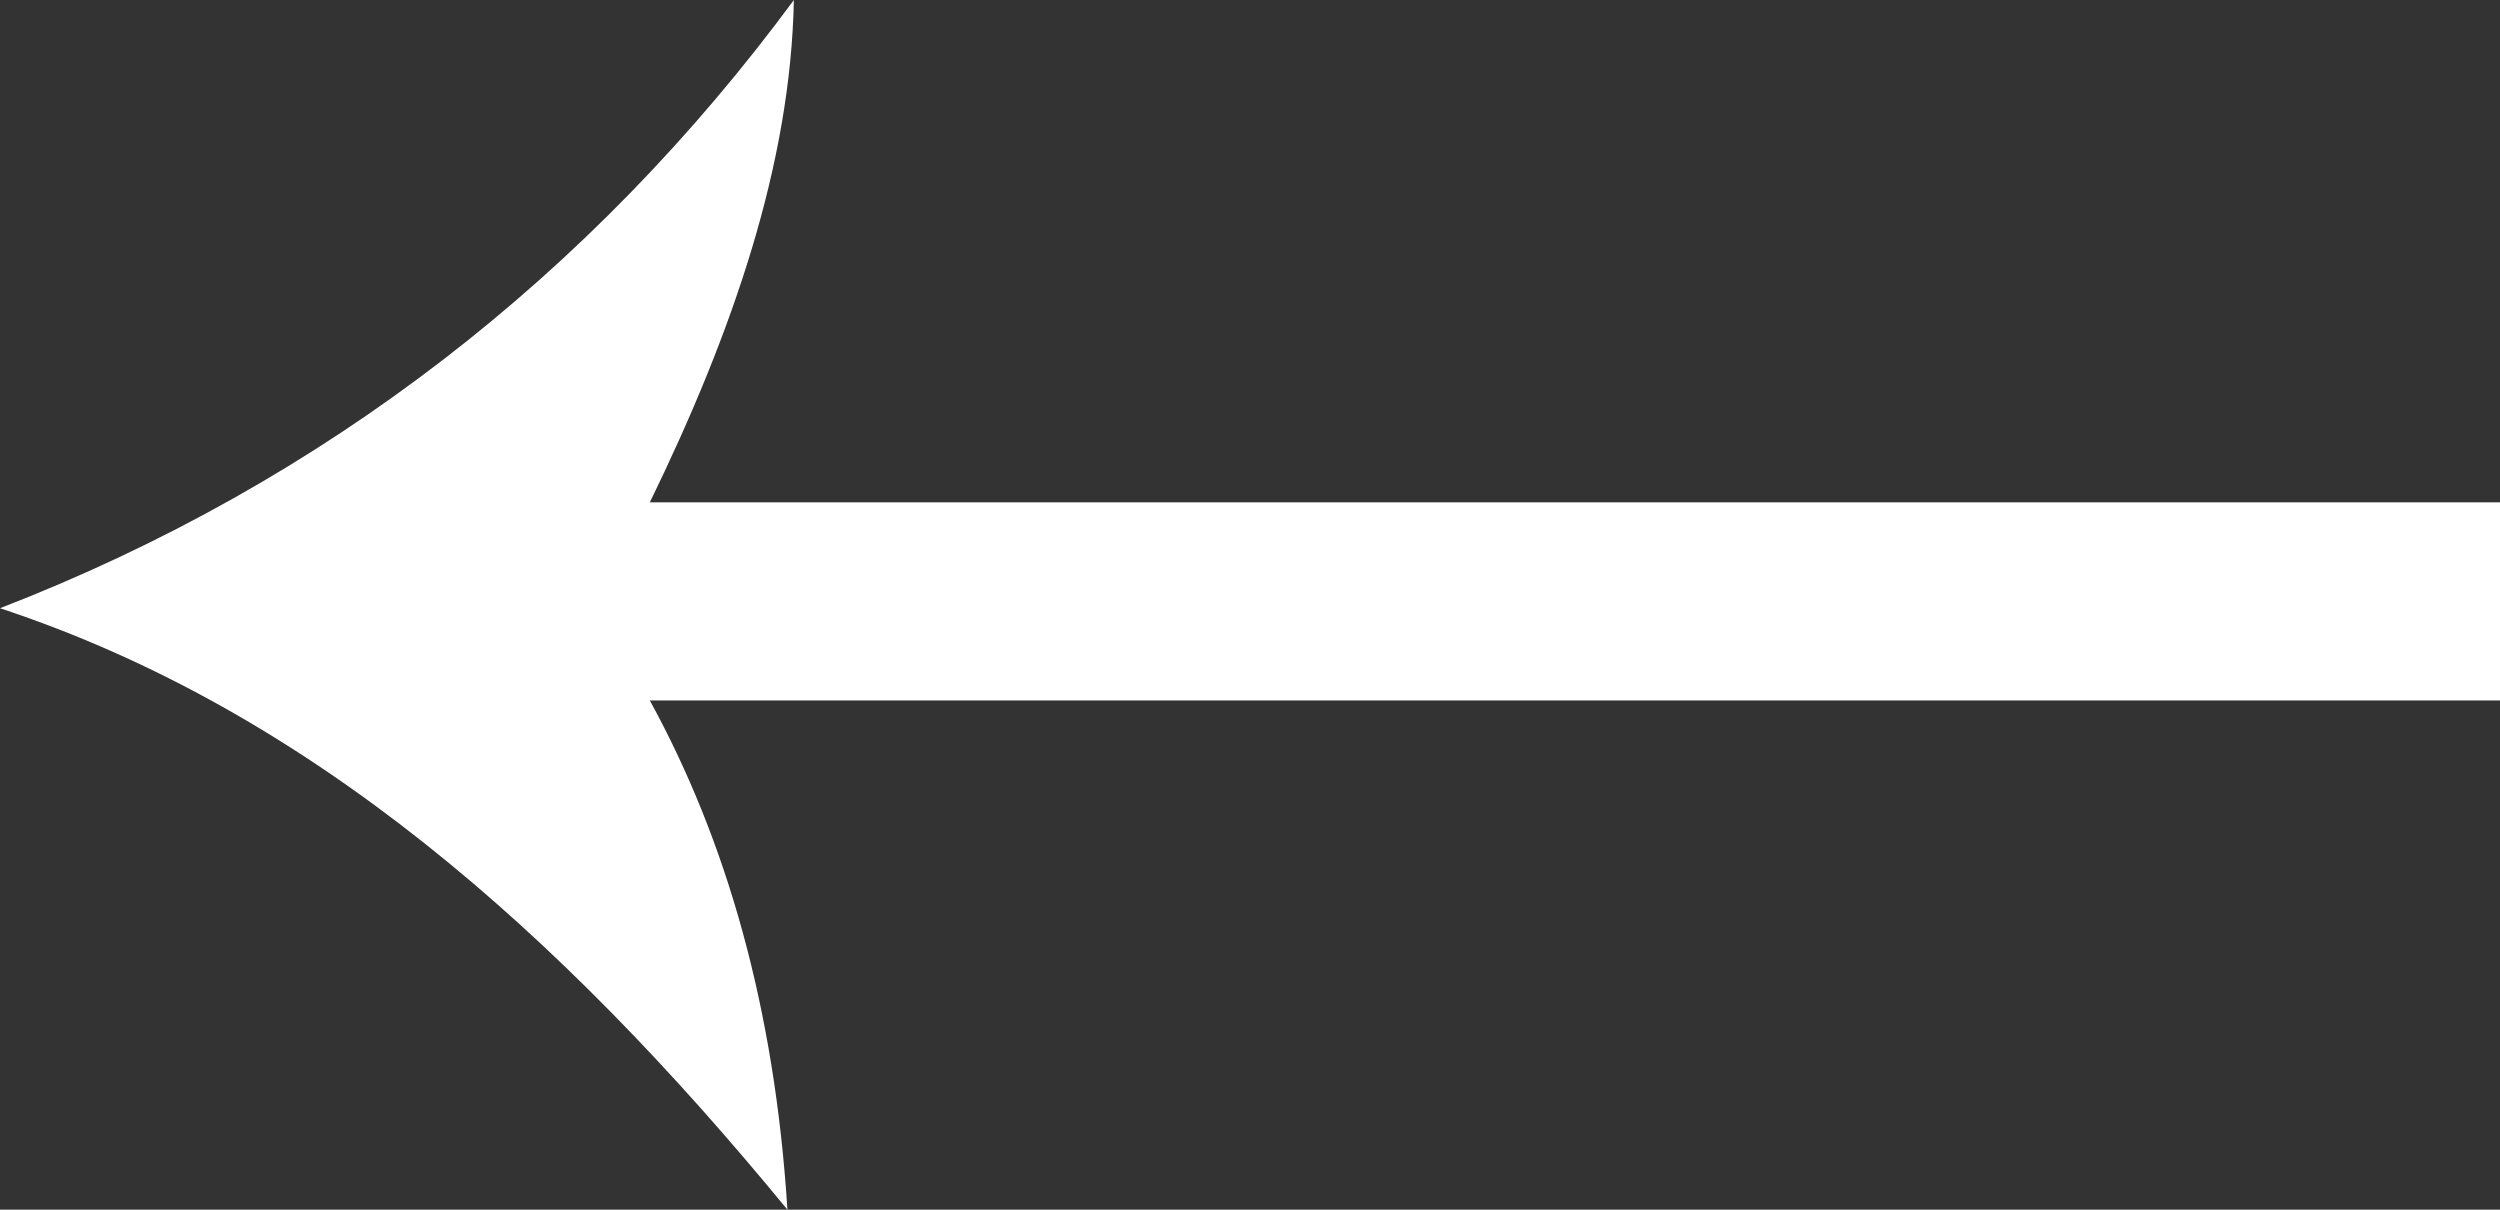<svg width="31" height="15" viewBox="0 0 31 15" fill="none" xmlns="http://www.w3.org/2000/svg">
<rect x="0" y="0" width="31" height="15" fill="#333333" stroke="none"/>
<path fill-rule="evenodd" clip-rule="evenodd" d="M-1.90735e-06 7.542C4.049 5.975 7.343 3.39 9.844 0C9.804 2.034 9.09 4.11 8.058 6.229H31V8.686H8.058C9.01 10.424 9.606 12.5 9.764 15C6.946 11.568 3.85 8.814 -1.90735e-06 7.542Z" fill="white"/>
</svg>
